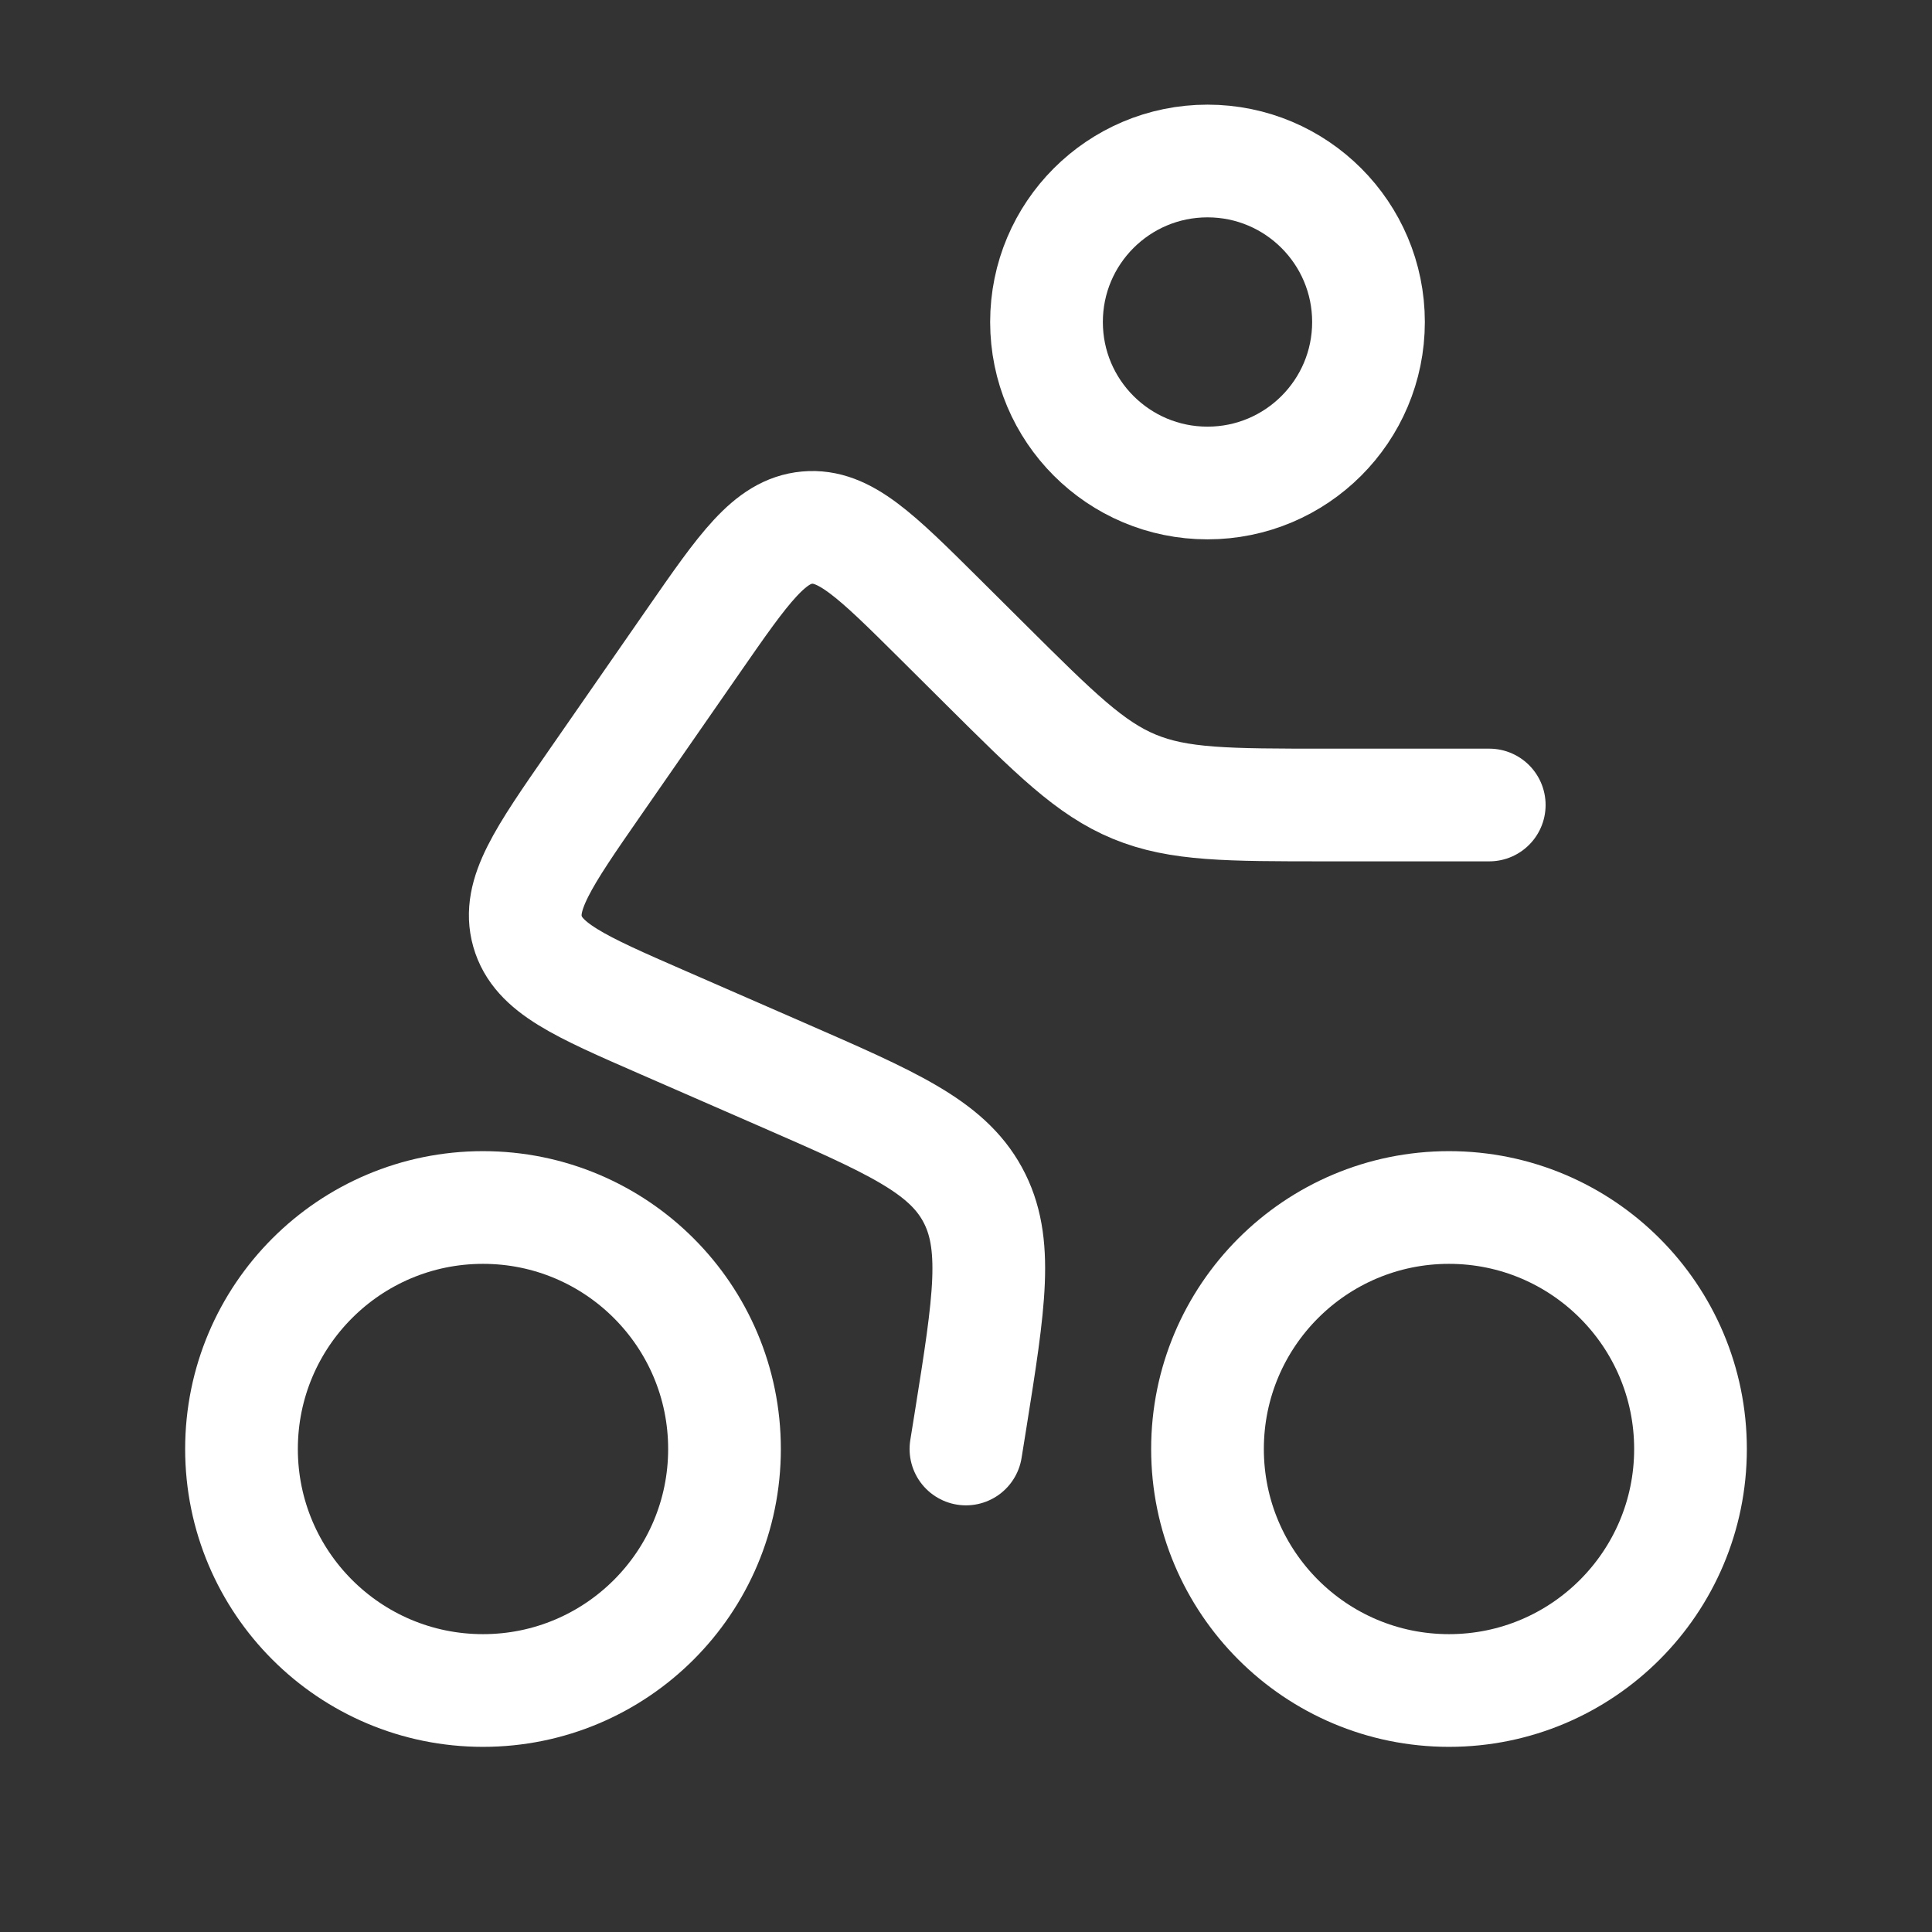 <svg width="30" height="30" viewBox="0 0 30 30" fill="none" xmlns="http://www.w3.org/2000/svg">
<rect x="0" y="0" width="30" height="30" fill="#333333" stroke="none"/>
<circle cx="18.75" cy="5" r="2.5" stroke="white" stroke-width="1.75"/>
<circle cx="7.5" cy="22.5" r="3.75" stroke="white" stroke-width="1.75"/>
<circle cx="22.5" cy="22.5" r="3.75" stroke="white" stroke-width="1.75"/>
<path d="M23.125 12.5H20.593C19.066 12.5 18.303 12.5 17.616 12.217C16.93 11.934 16.388 11.396 15.306 10.32L14.584 9.602C13.603 8.628 13.113 8.14 12.532 8.193C11.951 8.246 11.556 8.814 10.768 9.95L9.235 12.159C8.432 13.316 8.03 13.895 8.191 14.463C8.353 15.031 8.998 15.313 10.289 15.876L12.133 16.681C13.838 17.425 14.691 17.797 15.101 18.547C15.511 19.297 15.364 20.215 15.071 22.052L14.999 22.5" stroke="white" stroke-width="1.75" stroke-linecap="round"/>
</svg>
